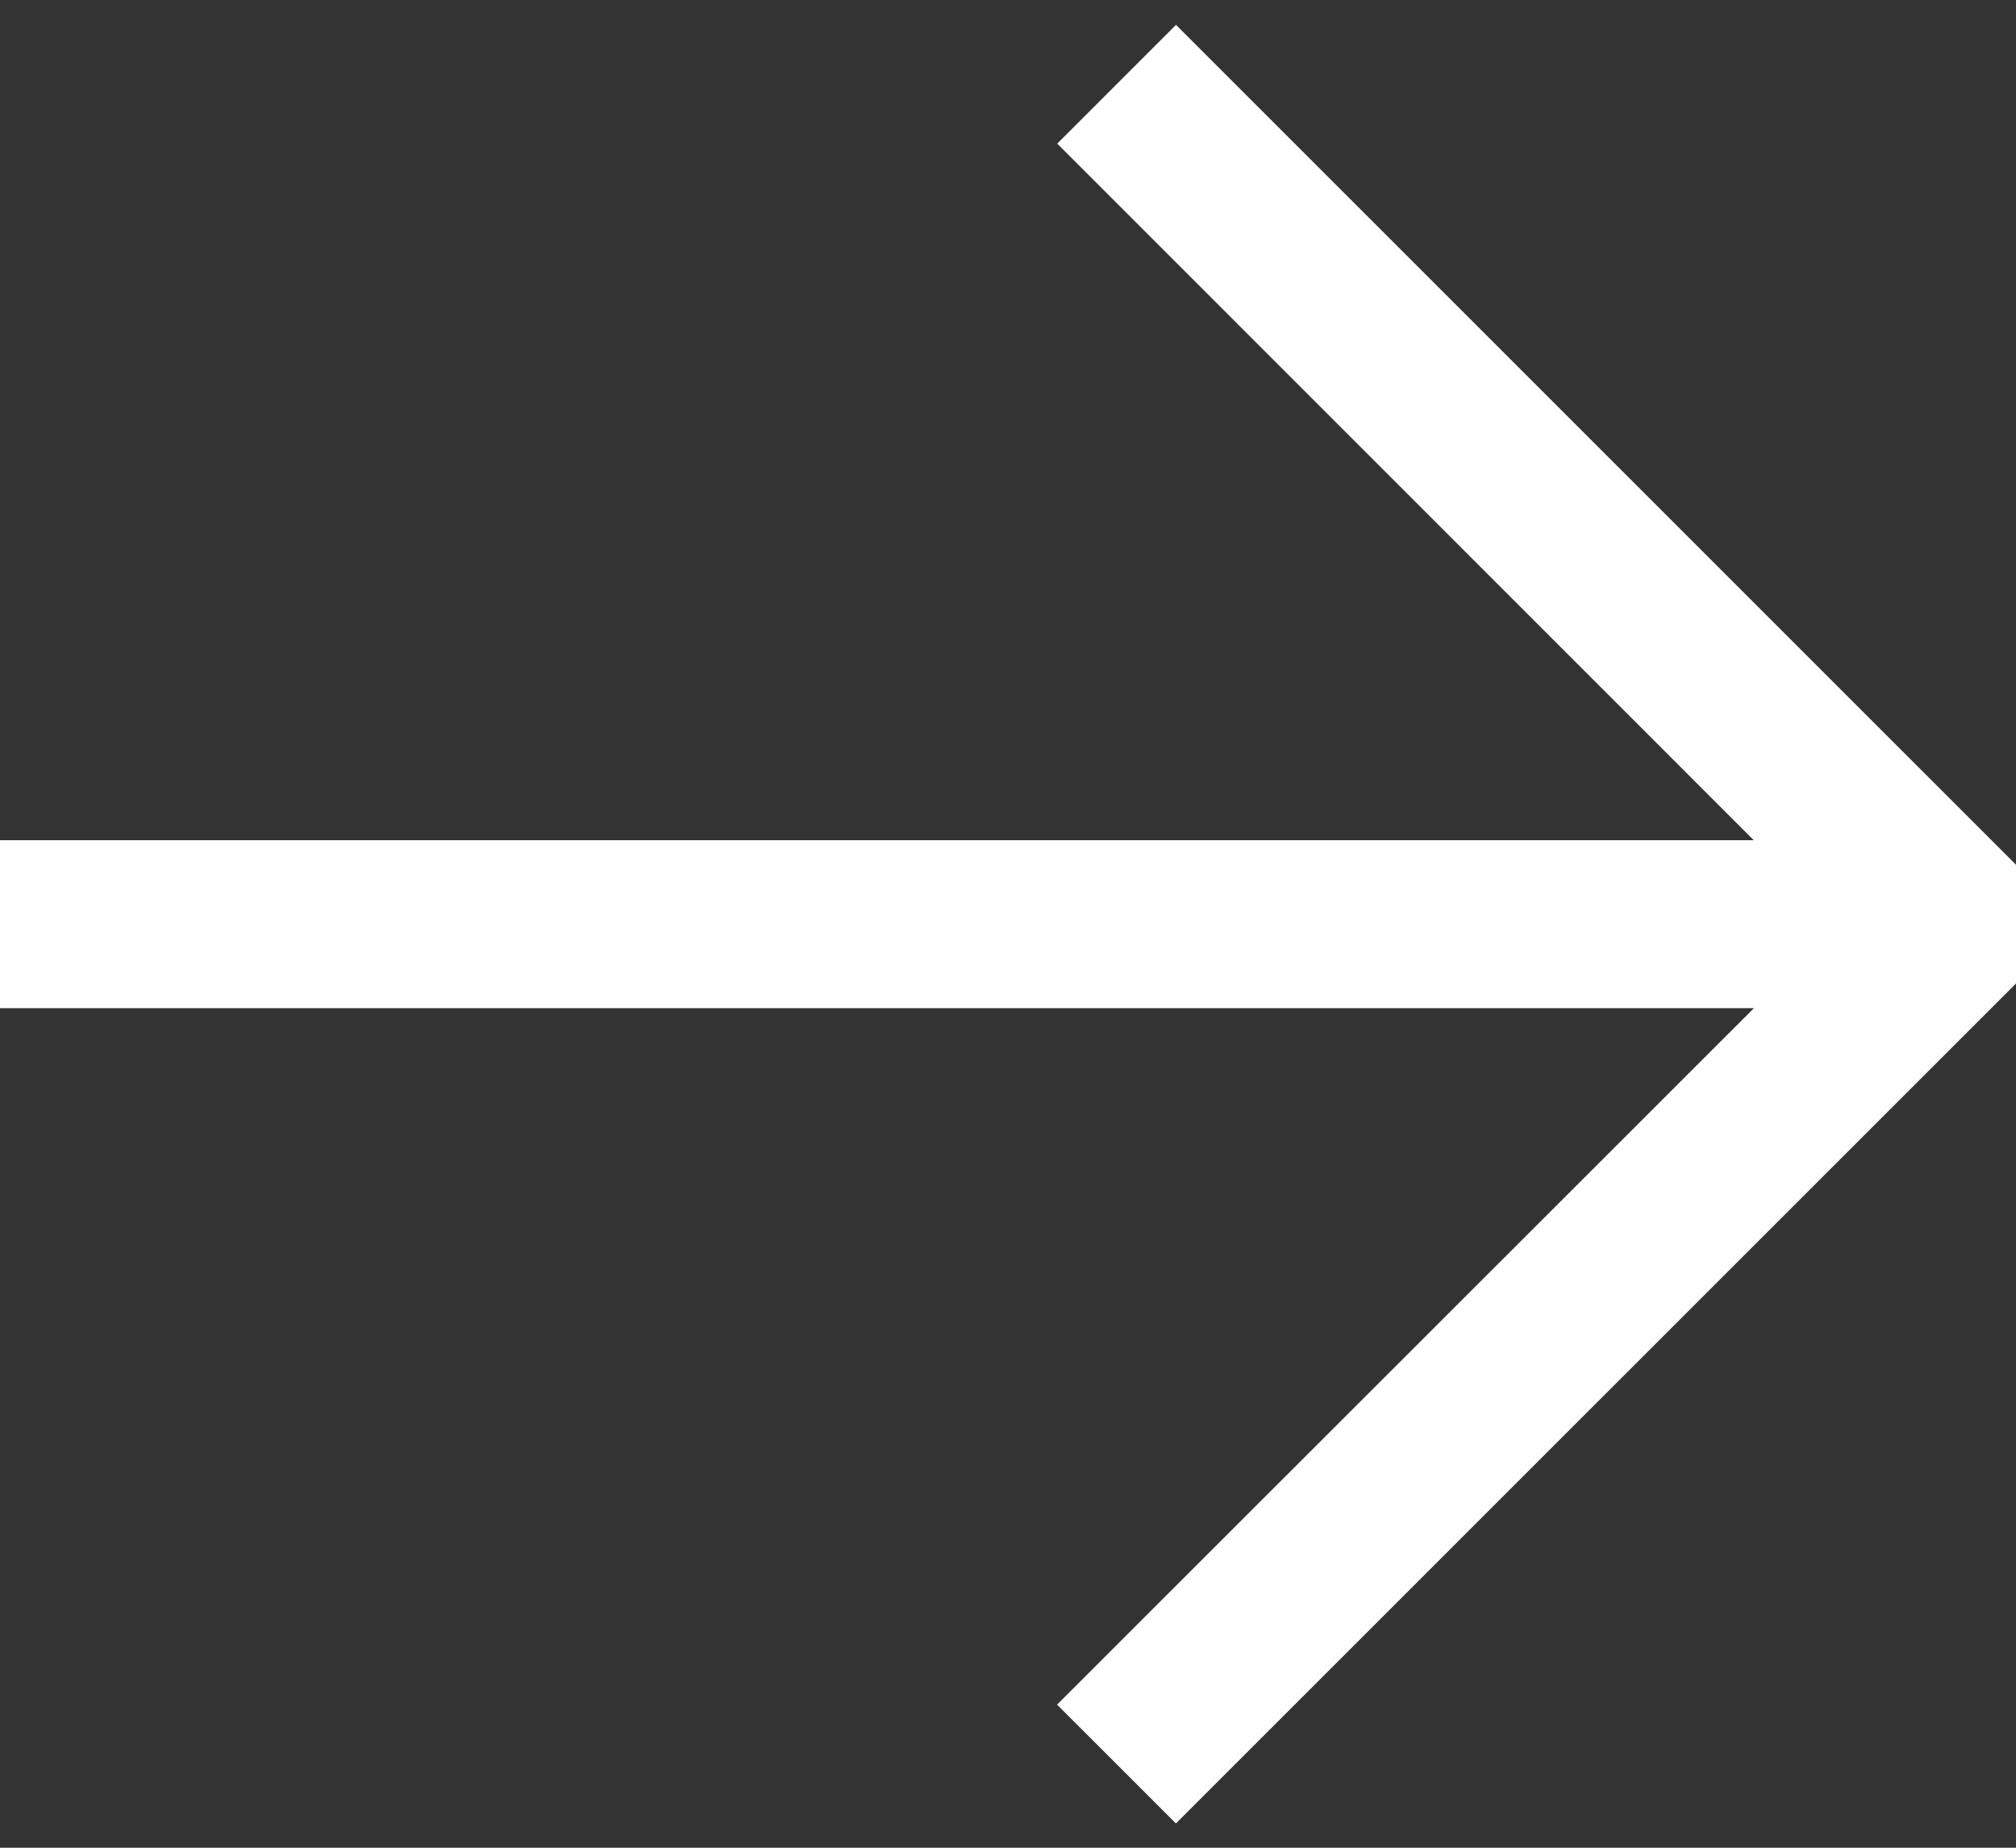 <svg xmlns="http://www.w3.org/2000/svg" width="12" height="11" viewBox="0 0 12 11" fill="none">
    <rect x="0" y="0" width="12" height="11" fill="#333333" stroke="none"/>
    <path fill-rule="evenodd" clip-rule="evenodd" d="M7 10.855L12 5.855V5.148L7 0.148L6.293 0.855L10.439 5.002H0L0 6.002H10.44L6.292 10.148L6.999 10.855H7Z" fill="#fff"/>
</svg>

